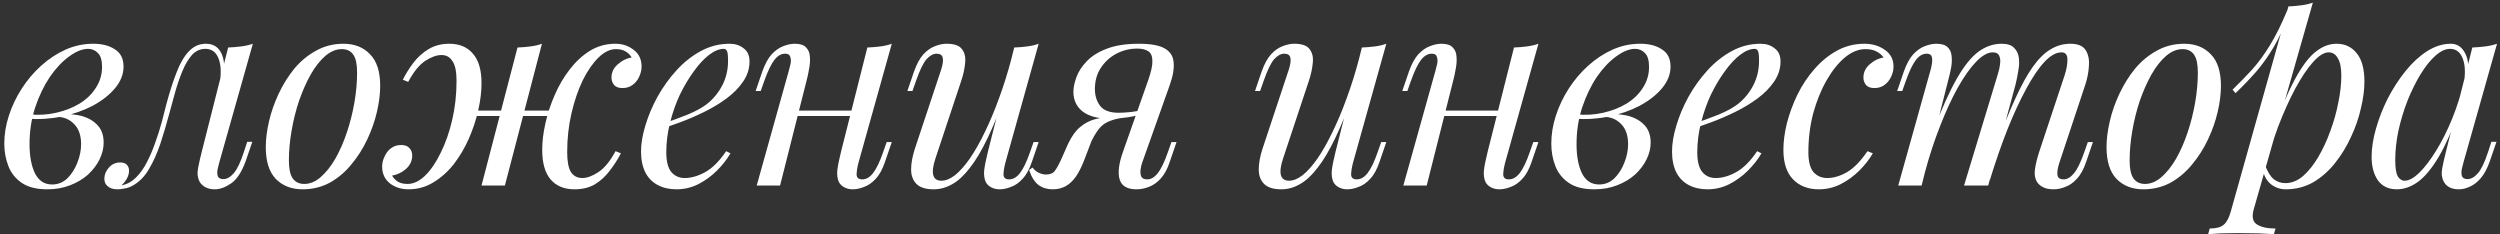<?xml version="1.0" encoding="UTF-8"?> <svg xmlns="http://www.w3.org/2000/svg" width="512" height="48" viewBox="0 0 512 48" fill="none"><rect x="0" y="0" width="512" height="48" fill="#333333" stroke="none"/> <path d="M10.669 37.78C11.879 37.78 12.924 37.358 13.804 36.515C14.684 35.635 15.362 34.572 15.839 33.325C16.352 32.042 16.609 30.777 16.609 29.53C16.609 27.77 16.151 26.413 15.234 25.46C14.317 24.47 13.126 23.957 11.659 23.92L11.329 23.59C12.942 23.297 14.501 23.297 16.004 23.59C17.544 23.883 18.791 24.488 19.744 25.405C20.734 26.322 21.229 27.587 21.229 29.2C21.229 30.337 20.954 31.473 20.404 32.61C19.854 33.747 19.066 34.792 18.039 35.745C17.012 36.662 15.784 37.395 14.354 37.945C12.96 38.495 11.402 38.77 9.679 38.77C7.479 38.77 5.737 38.33 4.454 37.45C3.17 36.57 2.254 35.415 1.704 33.985C1.154 32.555 0.879 31.033 0.879 29.42C0.879 27.513 1.19 25.607 1.814 23.7C2.437 21.757 3.317 19.905 4.454 18.145C5.59 16.385 6.91 14.827 8.414 13.47C9.954 12.077 11.622 10.977 13.419 10.17C15.216 9.363 17.104 8.96 19.084 8.96C20.917 8.96 22.402 9.345 23.539 10.115C24.712 10.848 25.299 12.022 25.299 13.635C25.299 15.212 24.712 16.697 23.539 18.09C22.402 19.447 20.881 20.638 18.974 21.665C17.067 22.655 14.959 23.388 12.649 23.865C10.339 24.342 8.029 24.488 5.719 24.305L6.049 23.425C7.919 23.608 9.734 23.498 11.494 23.095C13.29 22.692 14.886 22.068 16.279 21.225C17.709 20.345 18.827 19.263 19.634 17.98C20.477 16.697 20.899 15.267 20.899 13.69C20.899 12.37 20.624 11.435 20.074 10.885C19.524 10.298 18.846 10.005 18.039 10.005C16.866 10.005 15.582 10.518 14.189 11.545C12.796 12.535 11.476 13.928 10.229 15.725C9.019 17.522 8.01 19.612 7.204 21.995C6.434 24.342 6.049 26.853 6.049 29.53C6.049 31.95 6.415 33.93 7.149 35.47C7.919 37.01 9.092 37.78 10.669 37.78ZM44.91 33.27C44.836 33.6 44.726 34.04 44.58 34.59C44.47 35.103 44.47 35.58 44.58 36.02C44.726 36.46 45.111 36.68 45.735 36.68C46.468 36.68 47.183 36.277 47.88 35.47C48.576 34.663 49.273 33.197 49.97 31.07L50.63 29.035H51.675L50.3 33.05C49.493 35.25 48.503 36.753 47.33 37.56C46.156 38.367 45.038 38.77 43.975 38.77C43.278 38.77 42.673 38.642 42.16 38.385C41.646 38.128 41.243 37.78 40.95 37.34C40.473 36.497 40.345 35.525 40.565 34.425C40.785 33.288 41.041 32.152 41.335 31.015L46.725 9.73C47.605 9.693 48.485 9.62 49.365 9.51C50.245 9.4 51.051 9.217 51.785 8.96L44.91 33.27ZM24.945 37.945C26.045 37.725 27.016 37.193 27.86 36.35C28.74 35.47 29.491 34.407 30.115 33.16C30.775 31.877 31.343 30.538 31.82 29.145C32.333 27.715 32.773 26.322 33.14 24.965C33.506 23.572 33.818 22.362 34.075 21.335C34.771 18.732 35.486 16.513 36.22 14.68C36.953 12.81 37.796 11.398 38.75 10.445C39.703 9.455 40.84 8.96 42.16 8.96C43.663 8.96 44.726 9.62 45.35 10.94C45.973 12.26 46.083 14.002 45.68 16.165L45.075 16.495C45.331 14.552 45.203 12.993 44.69 11.82C44.176 10.61 43.296 10.005 42.05 10.005C40.986 10.005 40.07 10.427 39.3 11.27C38.566 12.113 37.925 13.195 37.375 14.515C36.825 15.835 36.33 17.265 35.89 18.805C35.486 20.308 35.101 21.72 34.735 23.04C34.148 25.24 33.525 27.348 32.865 29.365C32.205 31.345 31.416 33.105 30.5 34.645C29.62 36.148 28.52 37.267 27.2 38C26.613 38.33 26.045 38.532 25.495 38.605C24.945 38.715 24.486 38.77 24.12 38.77C23.203 38.77 22.525 38.568 22.085 38.165C21.608 37.798 21.37 37.285 21.37 36.625C21.37 35.782 21.681 35.012 22.305 34.315C22.928 33.618 23.698 33.27 24.615 33.27C25.238 33.27 25.696 33.435 25.99 33.765C26.283 34.058 26.43 34.462 26.43 34.975C26.43 35.488 26.283 36.02 25.99 36.57C25.696 37.083 25.33 37.542 24.89 37.945C24.89 37.945 24.908 37.945 24.945 37.945ZM69.998 10.06C68.825 10.06 67.688 10.537 66.588 11.49C65.525 12.407 64.535 13.672 63.618 15.285C62.738 16.862 61.95 18.64 61.253 20.62C60.593 22.6 60.08 24.653 59.713 26.78C59.347 28.907 59.163 30.942 59.163 32.885C59.163 34.535 59.42 35.745 59.933 36.515C60.483 37.285 61.272 37.67 62.298 37.67C63.472 37.67 64.59 37.212 65.653 36.295C66.753 35.342 67.762 34.077 68.678 32.5C69.595 30.887 70.383 29.09 71.043 27.11C71.703 25.13 72.217 23.095 72.583 21.005C72.95 18.878 73.133 16.825 73.133 14.845C73.133 13.158 72.877 11.948 72.363 11.215C71.85 10.445 71.062 10.06 69.998 10.06ZM54.433 30.135C54.433 28.522 54.653 26.762 55.093 24.855C55.533 22.948 56.193 21.06 57.073 19.19C57.953 17.32 59.017 15.615 60.263 14.075C61.547 12.535 63.032 11.307 64.718 10.39C66.405 9.437 68.275 8.96 70.328 8.96C72.602 8.96 74.417 9.675 75.773 11.105C77.167 12.498 77.863 14.662 77.863 17.595C77.863 19.208 77.643 20.968 77.203 22.875C76.763 24.782 76.103 26.67 75.223 28.54C74.343 30.41 73.262 32.115 71.978 33.655C70.732 35.195 69.265 36.442 67.578 37.395C65.892 38.312 64.022 38.77 61.968 38.77C59.695 38.77 57.862 38.055 56.468 36.625C55.112 35.195 54.433 33.032 54.433 30.135ZM94.049 22.655H115.499V23.755H94.049V22.655ZM82.499 16.33C83.122 15.083 83.856 13.91 84.699 12.81C85.579 11.673 86.606 10.757 87.779 10.06C88.989 9.327 90.4 8.96 92.014 8.96C94.104 8.96 95.717 9.638 96.854 10.995C98.027 12.315 98.614 14.332 98.614 17.045C98.614 18.732 98.394 20.565 97.954 22.545C97.514 24.488 96.872 26.432 96.029 28.375C95.186 30.282 94.159 32.023 92.949 33.6C91.739 35.14 90.346 36.387 88.769 37.34C87.229 38.293 85.524 38.77 83.654 38.77C82.187 38.77 80.922 38.367 79.859 37.56C78.796 36.717 78.264 35.562 78.264 34.095C78.264 33.398 78.429 32.72 78.759 32.06C79.052 31.363 79.492 30.795 80.079 30.355C80.665 29.915 81.362 29.695 82.169 29.695C82.939 29.695 83.507 29.915 83.874 30.355C84.24 30.758 84.424 31.253 84.424 31.84C84.424 32.903 84.002 33.82 83.159 34.59C82.316 35.323 81.362 35.782 80.299 35.965C80.592 36.478 80.996 36.9 81.509 37.23C82.022 37.523 82.682 37.67 83.489 37.67C84.699 37.67 85.891 37.102 87.064 35.965C88.237 34.828 89.3 33.27 90.254 31.29C91.244 29.31 92.032 27.055 92.619 24.525C93.206 21.995 93.499 19.337 93.499 16.55C93.499 14.68 93.224 13.342 92.674 12.535C92.16 11.692 91.409 11.27 90.419 11.27C89.429 11.27 88.311 11.673 87.064 12.48C85.854 13.287 84.699 14.717 83.599 16.77L82.499 16.33ZM105.984 9.73C106.9 9.693 107.78 9.62 108.624 9.51C109.504 9.4 110.292 9.217 110.989 8.96L103.399 38C103.399 38 103.234 38 102.904 38C102.574 38 102.17 38 101.694 38C101.254 38 100.795 38 100.319 38C99.842 38 99.439 38 99.109 38C98.779 38 98.614 38 98.614 38L105.984 9.73ZM126.169 10.06C124.959 10.06 123.767 10.628 122.594 11.765C121.42 12.902 120.339 14.46 119.349 16.44C118.395 18.42 117.625 20.675 117.039 23.205C116.452 25.735 116.159 28.393 116.159 31.18C116.159 33.05 116.415 34.407 116.929 35.25C117.479 36.057 118.249 36.46 119.239 36.46C120.229 36.46 121.329 36.057 122.539 35.25C123.785 34.443 124.959 33.013 126.059 30.96L127.159 31.4C126.535 32.61 125.784 33.783 124.904 34.92C124.06 36.057 123.052 36.992 121.879 37.725C120.705 38.422 119.294 38.77 117.644 38.77C115.554 38.77 113.922 38.092 112.749 36.735C111.612 35.378 111.044 33.362 111.044 30.685C111.044 28.998 111.264 27.183 111.704 25.24C112.144 23.26 112.785 21.317 113.629 19.41C114.472 17.467 115.499 15.725 116.709 14.185C117.919 12.608 119.294 11.343 120.834 10.39C122.41 9.437 124.134 8.96 126.004 8.96C127.47 8.96 128.735 9.382 129.799 10.225C130.862 11.032 131.394 12.168 131.394 13.635C131.394 14.332 131.229 15.028 130.899 15.725C130.605 16.385 130.165 16.935 129.579 17.375C128.992 17.815 128.295 18.035 127.489 18.035C126.719 18.035 126.15 17.833 125.784 17.43C125.417 16.99 125.234 16.477 125.234 15.89C125.234 14.827 125.655 13.928 126.499 13.195C127.342 12.425 128.295 11.948 129.359 11.765C129.065 11.252 128.662 10.848 128.149 10.555C127.635 10.225 126.975 10.06 126.169 10.06ZM135.244 25.515C137.298 24.818 139.149 24.14 140.799 23.48C142.486 22.783 143.824 22.05 144.814 21.28C146.134 20.217 147.179 18.933 147.949 17.43C148.719 15.927 149.104 14.277 149.104 12.48C149.104 11.417 149.031 10.738 148.884 10.445C148.738 10.152 148.518 10.005 148.224 10.005C147.308 10.005 146.318 10.408 145.254 11.215C144.191 12.022 143.146 13.14 142.119 14.57C141.093 15.963 140.139 17.558 139.259 19.355C138.416 21.152 137.738 23.077 137.224 25.13C136.711 27.147 136.454 29.163 136.454 31.18C136.454 33.05 136.803 34.407 137.499 35.25C138.196 36.057 139.113 36.46 140.249 36.46C141.569 36.46 142.963 36.057 144.429 35.25C145.896 34.443 147.326 33.013 148.719 30.96L149.599 31.4C148.903 32.61 147.986 33.783 146.849 34.92C145.713 36.057 144.429 36.992 142.999 37.725C141.606 38.422 140.121 38.77 138.544 38.77C137.078 38.77 135.794 38.477 134.694 37.89C133.594 37.303 132.751 36.442 132.164 35.305C131.578 34.132 131.284 32.702 131.284 31.015C131.284 29.438 131.578 27.678 132.164 25.735C132.751 23.755 133.576 21.793 134.639 19.85C135.739 17.87 137.041 16.055 138.544 14.405C140.048 12.755 141.716 11.435 143.549 10.445C145.383 9.455 147.344 8.96 149.434 8.96C150.571 8.96 151.524 9.272 152.294 9.895C153.101 10.482 153.504 11.38 153.504 12.59C153.504 14.057 153.064 15.432 152.184 16.715C151.341 17.962 150.204 19.117 148.774 20.18C147.381 21.207 145.859 22.123 144.209 22.93C142.559 23.737 140.946 24.433 139.369 25.02C137.793 25.607 136.399 26.083 135.189 26.45L135.244 25.515ZM161.518 22.655H176.368V23.755H161.518V22.655ZM159.758 38H154.973L161.573 14.405C161.683 14.038 161.793 13.598 161.903 13.085C162.013 12.535 161.995 12.058 161.848 11.655C161.738 11.215 161.39 10.995 160.803 10.995C159.997 10.995 159.263 11.417 158.603 12.26C157.943 13.103 157.247 14.552 156.513 16.605L155.798 18.64H154.753L156.128 14.625C156.678 13.085 157.32 11.912 158.053 11.105C158.823 10.298 159.612 9.748 160.418 9.455C161.262 9.125 162.05 8.96 162.783 8.96C163.883 8.96 164.653 9.217 165.093 9.73C165.57 10.207 165.827 10.83 165.863 11.6C165.937 12.37 165.882 13.213 165.698 14.13C165.552 15.01 165.368 15.853 165.148 16.66L159.758 38ZM175.818 33.325C175.562 34.315 175.433 35.14 175.433 35.8C175.47 36.423 175.855 36.735 176.588 36.735C177.395 36.735 178.128 36.313 178.788 35.47C179.485 34.59 180.182 33.142 180.878 31.125L181.593 29.09H182.638L181.263 33.105C180.75 34.645 180.108 35.818 179.338 36.625C178.605 37.432 177.817 37.982 176.973 38.275C176.167 38.605 175.378 38.77 174.608 38.77C174.022 38.77 173.472 38.642 172.958 38.385C172.445 38.128 172.06 37.762 171.803 37.285C171.51 36.662 171.4 35.873 171.473 34.92C171.583 33.967 171.84 32.683 172.243 31.07L177.633 9.73C178.55 9.693 179.43 9.62 180.273 9.51C181.153 9.4 181.942 9.217 182.638 8.96L175.818 33.325ZM206.065 18.97C204.745 22.637 203.48 25.735 202.27 28.265C201.06 30.795 199.85 32.83 198.64 34.37C197.467 35.91 196.257 37.028 195.01 37.725C193.8 38.422 192.535 38.77 191.215 38.77C189.602 38.77 188.428 38.403 187.695 37.67C186.962 36.937 186.595 35.947 186.595 34.7C186.595 33.453 186.852 32.042 187.365 30.465L192.7 14.405C193.067 13.305 193.195 12.462 193.085 11.875C192.975 11.288 192.553 10.995 191.82 10.995C191.123 10.995 190.427 11.38 189.73 12.15C189.07 12.92 188.355 14.405 187.585 16.605L186.87 18.64H185.825L187.2 14.625C187.75 13.085 188.392 11.912 189.125 11.105C189.895 10.298 190.683 9.748 191.49 9.455C192.333 9.125 193.122 8.96 193.855 8.96C195.468 8.96 196.532 9.345 197.045 10.115C197.595 10.848 197.797 11.802 197.65 12.975C197.54 14.148 197.265 15.377 196.825 16.66L191.6 32.39C190.573 35.47 190.977 37.01 192.81 37.01C193.69 37.01 194.625 36.625 195.615 35.855C196.605 35.048 197.613 33.912 198.64 32.445C199.667 30.942 200.675 29.163 201.665 27.11C202.692 25.02 203.663 22.71 204.58 20.18C205.533 17.613 206.395 14.863 207.165 11.93L206.065 18.97ZM205.9 33.325C205.643 34.315 205.515 35.14 205.515 35.8C205.552 36.423 205.937 36.735 206.67 36.735C207.477 36.735 208.21 36.313 208.87 35.47C209.567 34.59 210.263 33.142 210.96 31.125L211.675 29.09H212.72L211.345 33.105C210.832 34.645 210.19 35.818 209.42 36.625C208.687 37.432 207.898 37.982 207.055 38.275C206.248 38.605 205.46 38.77 204.69 38.77C204.103 38.77 203.553 38.642 203.04 38.385C202.527 38.128 202.142 37.762 201.885 37.285C201.592 36.662 201.482 35.873 201.555 34.92C201.665 33.967 201.922 32.683 202.325 31.07L207.715 9.73C208.632 9.693 209.512 9.62 210.355 9.51C211.235 9.4 212.023 9.217 212.72 8.96L205.9 33.325ZM235.126 16.495C235.749 14.735 236.043 13.397 236.006 12.48C236.006 11.527 235.731 10.867 235.181 10.5C234.631 10.133 233.879 9.95 232.926 9.95C231.386 9.95 229.956 10.298 228.636 10.995C227.316 11.692 226.253 12.663 225.446 13.91C224.639 15.12 224.236 16.568 224.236 18.255C224.236 19.612 224.603 20.767 225.336 21.72C226.069 22.637 227.334 23.095 229.131 23.095C229.828 23.095 230.689 23.04 231.716 22.93C232.779 22.783 233.623 22.637 234.246 22.49L234.411 23.15C233.384 23.553 232.211 23.847 230.891 24.03C229.608 24.213 228.398 24.305 227.261 24.305C224.841 24.305 222.989 23.81 221.706 22.82C220.459 21.83 219.836 20.492 219.836 18.805C219.836 17.925 220.038 16.935 220.441 15.835C220.844 14.698 221.541 13.617 222.531 12.59C223.521 11.527 224.878 10.665 226.601 10.005C228.361 9.308 230.579 8.96 233.256 8.96C235.639 8.96 237.381 9.272 238.481 9.895C239.618 10.518 240.241 11.453 240.351 12.7C240.498 13.947 240.241 15.505 239.581 17.375L233.916 33.325C233.769 33.728 233.659 34.205 233.586 34.755C233.513 35.305 233.568 35.782 233.751 36.185C233.934 36.552 234.338 36.735 234.961 36.735C235.731 36.735 236.446 36.313 237.106 35.47C237.803 34.59 238.499 33.142 239.196 31.125L239.911 29.09H240.956L239.581 33.105C239.104 34.572 238.481 35.727 237.711 36.57C236.978 37.377 236.171 37.945 235.291 38.275C234.448 38.605 233.604 38.77 232.761 38.77C230.854 38.77 229.699 38.092 229.296 36.735C228.893 35.378 229.131 33.472 230.011 31.015L235.126 16.495ZM211.476 34.315C211.806 34.792 212.246 35.158 212.796 35.415C213.309 35.635 213.786 35.745 214.226 35.745C215.069 35.745 215.674 35.488 216.041 34.975C216.444 34.425 216.829 33.747 217.196 32.94L218.736 29.475C219.469 27.935 220.276 26.798 221.156 26.065C222.073 25.295 223.044 24.763 224.071 24.47C225.098 24.177 226.143 23.993 227.206 23.92C228.159 23.847 229.131 23.737 230.121 23.59C231.148 23.443 232.138 23.297 233.091 23.15L232.871 23.645C231.404 23.865 230.176 24.067 229.186 24.25C228.233 24.433 227.426 24.69 226.766 25.02C226.143 25.313 225.574 25.772 225.061 26.395C224.584 26.982 224.071 27.825 223.521 28.925L222.201 32.39C221.614 33.967 220.991 35.232 220.331 36.185C219.671 37.102 218.956 37.762 218.186 38.165C217.416 38.568 216.554 38.77 215.601 38.77C214.464 38.77 213.493 38.477 212.686 37.89C211.879 37.267 211.238 36.24 210.761 34.81L211.476 34.315ZM277.262 18.97C275.942 22.637 274.677 25.735 273.467 28.265C272.257 30.795 271.047 32.83 269.837 34.37C268.664 35.91 267.454 37.028 266.207 37.725C264.997 38.422 263.732 38.77 262.412 38.77C260.799 38.77 259.625 38.403 258.892 37.67C258.159 36.937 257.792 35.947 257.792 34.7C257.792 33.453 258.049 32.042 258.562 30.465L263.897 14.405C264.264 13.305 264.392 12.462 264.282 11.875C264.172 11.288 263.75 10.995 263.017 10.995C262.32 10.995 261.624 11.38 260.927 12.15C260.267 12.92 259.552 14.405 258.782 16.605L258.067 18.64H257.022L258.397 14.625C258.947 13.085 259.589 11.912 260.322 11.105C261.092 10.298 261.88 9.748 262.687 9.455C263.53 9.125 264.319 8.96 265.052 8.96C266.665 8.96 267.729 9.345 268.242 10.115C268.792 10.848 268.994 11.802 268.847 12.975C268.737 14.148 268.462 15.377 268.022 16.66L262.797 32.39C261.77 35.47 262.174 37.01 264.007 37.01C264.887 37.01 265.822 36.625 266.812 35.855C267.802 35.048 268.81 33.912 269.837 32.445C270.864 30.942 271.872 29.163 272.862 27.11C273.889 25.02 274.86 22.71 275.777 20.18C276.73 17.613 277.592 14.863 278.362 11.93L277.262 18.97ZM277.097 33.325C276.84 34.315 276.712 35.14 276.712 35.8C276.749 36.423 277.134 36.735 277.867 36.735C278.674 36.735 279.407 36.313 280.067 35.47C280.764 34.59 281.46 33.142 282.157 31.125L282.872 29.09H283.917L282.542 33.105C282.029 34.645 281.387 35.818 280.617 36.625C279.884 37.432 279.095 37.982 278.252 38.275C277.445 38.605 276.657 38.77 275.887 38.77C275.3 38.77 274.75 38.642 274.237 38.385C273.724 38.128 273.339 37.762 273.082 37.285C272.789 36.662 272.679 35.873 272.752 34.92C272.862 33.967 273.119 32.683 273.522 31.07L278.912 9.73C279.829 9.693 280.709 9.62 281.552 9.51C282.432 9.4 283.22 9.217 283.917 8.96L277.097 33.325ZM293.948 22.655H308.798V23.755H293.948V22.655ZM292.188 38H287.403L294.003 14.405C294.113 14.038 294.223 13.598 294.333 13.085C294.443 12.535 294.425 12.058 294.278 11.655C294.168 11.215 293.82 10.995 293.233 10.995C292.426 10.995 291.693 11.417 291.033 12.26C290.373 13.103 289.676 14.552 288.943 16.605L288.228 18.64H287.183L288.558 14.625C289.108 13.085 289.75 11.912 290.483 11.105C291.253 10.298 292.041 9.748 292.848 9.455C293.691 9.125 294.48 8.96 295.213 8.96C296.313 8.96 297.083 9.217 297.523 9.73C298 10.207 298.256 10.83 298.293 11.6C298.366 12.37 298.311 13.213 298.128 14.13C297.981 15.01 297.798 15.853 297.578 16.66L292.188 38ZM308.248 33.325C307.991 34.315 307.863 35.14 307.863 35.8C307.9 36.423 308.285 36.735 309.018 36.735C309.825 36.735 310.558 36.313 311.218 35.47C311.915 34.59 312.611 33.142 313.308 31.125L314.023 29.09H315.068L313.693 33.105C313.18 34.645 312.538 35.818 311.768 36.625C311.035 37.432 310.246 37.982 309.403 38.275C308.596 38.605 307.808 38.77 307.038 38.77C306.451 38.77 305.901 38.642 305.388 38.385C304.875 38.128 304.49 37.762 304.233 37.285C303.94 36.662 303.83 35.873 303.903 34.92C304.013 33.967 304.27 32.683 304.673 31.07L310.063 9.73C310.98 9.693 311.86 9.62 312.703 9.51C313.583 9.4 314.371 9.217 315.068 8.96L308.248 33.325ZM327.495 37.78C328.705 37.78 329.75 37.358 330.63 36.515C331.51 35.635 332.188 34.572 332.665 33.325C333.178 32.042 333.435 30.777 333.435 29.53C333.435 27.77 332.976 26.413 332.06 25.46C331.143 24.47 329.951 23.957 328.485 23.92L328.155 23.59C329.768 23.297 331.326 23.297 332.83 23.59C334.37 23.883 335.616 24.488 336.57 25.405C337.56 26.322 338.055 27.587 338.055 29.2C338.055 30.337 337.78 31.473 337.23 32.61C336.68 33.747 335.891 34.792 334.865 35.745C333.838 36.662 332.61 37.395 331.18 37.945C329.786 38.495 328.228 38.77 326.505 38.77C324.305 38.77 322.563 38.33 321.28 37.45C319.996 36.57 319.08 35.415 318.53 33.985C317.98 32.555 317.705 31.033 317.705 29.42C317.705 27.513 318.016 25.607 318.64 23.7C319.263 21.757 320.143 19.905 321.28 18.145C322.416 16.385 323.736 14.827 325.24 13.47C326.78 12.077 328.448 10.977 330.245 10.17C332.041 9.363 333.93 8.96 335.91 8.96C337.743 8.96 339.228 9.345 340.365 10.115C341.538 10.848 342.125 12.022 342.125 13.635C342.125 15.212 341.538 16.697 340.365 18.09C339.228 19.447 337.706 20.638 335.8 21.665C333.893 22.655 331.785 23.388 329.475 23.865C327.165 24.342 324.855 24.488 322.545 24.305L322.875 23.425C324.745 23.608 326.56 23.498 328.32 23.095C330.116 22.692 331.711 22.068 333.105 21.225C334.535 20.345 335.653 19.263 336.46 17.98C337.303 16.697 337.725 15.267 337.725 13.69C337.725 12.37 337.45 11.435 336.9 10.885C336.35 10.298 335.671 10.005 334.865 10.005C333.691 10.005 332.408 10.518 331.015 11.545C329.621 12.535 328.301 13.928 327.055 15.725C325.845 17.522 324.836 19.612 324.03 21.995C323.26 24.342 322.875 26.853 322.875 29.53C322.875 31.95 323.241 33.93 323.975 35.47C324.745 37.01 325.918 37.78 327.495 37.78ZM346.391 25.515C348.444 24.818 350.296 24.14 351.946 23.48C353.632 22.783 354.971 22.05 355.961 21.28C357.281 20.217 358.326 18.933 359.096 17.43C359.866 15.927 360.251 14.277 360.251 12.48C360.251 11.417 360.177 10.738 360.031 10.445C359.884 10.152 359.664 10.005 359.371 10.005C358.454 10.005 357.464 10.408 356.401 11.215C355.337 12.022 354.292 13.14 353.266 14.57C352.239 15.963 351.286 17.558 350.406 19.355C349.562 21.152 348.884 23.077 348.371 25.13C347.857 27.147 347.601 29.163 347.601 31.18C347.601 33.05 347.949 34.407 348.646 35.25C349.342 36.057 350.259 36.46 351.396 36.46C352.716 36.46 354.109 36.057 355.576 35.25C357.042 34.443 358.472 33.013 359.866 30.96L360.746 31.4C360.049 32.61 359.132 33.783 357.996 34.92C356.859 36.057 355.576 36.992 354.146 37.725C352.752 38.422 351.267 38.77 349.691 38.77C348.224 38.77 346.941 38.477 345.841 37.89C344.741 37.303 343.897 36.442 343.311 35.305C342.724 34.132 342.431 32.702 342.431 31.015C342.431 29.438 342.724 27.678 343.311 25.735C343.897 23.755 344.722 21.793 345.786 19.85C346.886 17.87 348.187 16.055 349.691 14.405C351.194 12.755 352.862 11.435 354.696 10.445C356.529 9.455 358.491 8.96 360.581 8.96C361.717 8.96 362.671 9.272 363.441 9.895C364.247 10.482 364.651 11.38 364.651 12.59C364.651 14.057 364.211 15.432 363.331 16.715C362.487 17.962 361.351 19.117 359.921 20.18C358.527 21.207 357.006 22.123 355.356 22.93C353.706 23.737 352.092 24.433 350.516 25.02C348.939 25.607 347.546 26.083 346.336 26.45L346.391 25.515ZM382.015 10.06C380.621 10.06 379.228 10.628 377.835 11.765C376.478 12.902 375.231 14.46 374.095 16.44C372.958 18.42 372.041 20.675 371.345 23.205C370.685 25.735 370.355 28.393 370.355 31.18C370.355 33.05 370.703 34.407 371.4 35.25C372.133 36.057 373.068 36.46 374.205 36.46C375.525 36.46 376.881 36.057 378.275 35.25C379.668 34.443 381.061 33.013 382.455 30.96L383.555 31.4C382.858 32.61 381.941 33.783 380.805 34.92C379.668 36.057 378.385 36.992 376.955 37.725C375.561 38.422 374.076 38.77 372.5 38.77C370.3 38.77 368.54 38.092 367.22 36.735C365.9 35.378 365.24 33.362 365.24 30.685C365.24 28.998 365.478 27.183 365.955 25.24C366.468 23.26 367.183 21.317 368.1 19.41C369.053 17.467 370.208 15.725 371.565 14.185C372.921 12.608 374.461 11.343 376.185 10.39C377.908 9.437 379.796 8.96 381.85 8.96C383.463 8.96 384.856 9.382 386.03 10.225C387.203 11.032 387.79 12.168 387.79 13.635C387.79 14.332 387.625 15.028 387.295 15.725C387.001 16.385 386.561 16.935 385.975 17.375C385.388 17.815 384.691 18.035 383.885 18.035C383.115 18.035 382.546 17.833 382.18 17.43C381.813 16.99 381.63 16.477 381.63 15.89C381.63 14.827 382.051 13.928 382.895 13.195C383.738 12.425 384.691 11.948 385.755 11.765C385.388 11.252 384.911 10.848 384.325 10.555C383.738 10.225 382.968 10.06 382.015 10.06ZM393.545 38H388.76L395.36 14.405C395.47 14.075 395.562 13.653 395.635 13.14C395.745 12.59 395.745 12.095 395.635 11.655C395.525 11.215 395.177 10.995 394.59 10.995C393.783 10.995 393.05 11.417 392.39 12.26C391.73 13.103 391.033 14.552 390.3 16.605L389.585 18.64H388.54L389.915 14.625C390.465 13.085 391.107 11.912 391.84 11.105C392.61 10.298 393.398 9.748 394.205 9.455C395.048 9.125 395.837 8.96 396.57 8.96C397.67 8.96 398.458 9.217 398.935 9.73C399.412 10.207 399.668 10.848 399.705 11.655C399.778 12.425 399.723 13.25 399.54 14.13C399.357 15.01 399.155 15.853 398.935 16.66L393.545 38ZM409.11 15.34C409.367 14.57 409.532 13.837 409.605 13.14C409.715 12.443 409.66 11.875 409.44 11.435C409.257 10.958 408.817 10.72 408.12 10.72C407.093 10.72 405.957 11.362 404.71 12.645C403.5 13.892 402.253 15.652 400.97 17.925C399.723 20.162 398.513 22.783 397.34 25.79C396.167 28.76 395.122 31.95 394.205 35.36L396.02 26.56C397.707 22.16 399.283 18.677 400.75 16.11C402.217 13.543 403.683 11.71 405.15 10.61C406.653 9.51 408.248 8.96 409.935 8.96C411.108 8.96 411.952 9.235 412.465 9.785C413.015 10.298 413.345 10.977 413.455 11.82C413.565 12.663 413.528 13.562 413.345 14.515C413.198 15.468 413.015 16.385 412.795 17.265L407.185 38H402.235L409.11 15.34ZM422.86 15.34C423.227 14.203 423.41 13.158 423.41 12.205C423.41 11.215 423.007 10.72 422.2 10.72C421.1 10.72 419.945 11.362 418.735 12.645C417.525 13.928 416.278 15.762 414.995 18.145C413.712 20.492 412.428 23.26 411.145 26.45C409.898 29.603 408.688 33.087 407.515 36.9L408.78 29.86C410.21 26.047 411.53 22.82 412.74 20.18C413.95 17.503 415.142 15.34 416.315 13.69C417.488 12.04 418.698 10.848 419.945 10.115C421.192 9.345 422.548 8.96 424.015 8.96C425.555 8.96 426.6 9.4 427.15 10.28C427.7 11.16 427.92 12.242 427.81 13.525C427.737 14.772 427.498 16.018 427.095 17.265L421.76 33.325C421.393 34.462 421.265 35.323 421.375 35.91C421.485 36.46 421.907 36.735 422.64 36.735C423.337 36.735 424.015 36.35 424.675 35.58C425.372 34.81 426.105 33.325 426.875 31.125L427.59 29.09H428.635L427.26 33.105C426.747 34.645 426.105 35.818 425.335 36.625C424.602 37.432 423.813 37.982 422.97 38.275C422.163 38.605 421.375 38.77 420.605 38.77C419.688 38.77 418.955 38.623 418.405 38.33C417.892 38.073 417.488 37.725 417.195 37.285C416.755 36.588 416.608 35.727 416.755 34.7C416.902 33.637 417.195 32.427 417.635 31.07L422.86 15.34ZM446.983 10.06C445.809 10.06 444.673 10.537 443.573 11.49C442.509 12.407 441.519 13.672 440.603 15.285C439.723 16.862 438.934 18.64 438.238 20.62C437.578 22.6 437.064 24.653 436.698 26.78C436.331 28.907 436.148 30.942 436.148 32.885C436.148 34.535 436.404 35.745 436.918 36.515C437.468 37.285 438.256 37.67 439.283 37.67C440.456 37.67 441.574 37.212 442.638 36.295C443.738 35.342 444.746 34.077 445.663 32.5C446.579 30.887 447.368 29.09 448.028 27.11C448.688 25.13 449.201 23.095 449.568 21.005C449.934 18.878 450.118 16.825 450.118 14.845C450.118 13.158 449.861 11.948 449.348 11.215C448.834 10.445 448.046 10.06 446.983 10.06ZM431.418 30.135C431.418 28.522 431.638 26.762 432.078 24.855C432.518 22.948 433.178 21.06 434.058 19.19C434.938 17.32 436.001 15.615 437.248 14.075C438.531 12.535 440.016 11.307 441.703 10.39C443.389 9.437 445.259 8.96 447.313 8.96C449.586 8.96 451.401 9.675 452.758 11.105C454.151 12.498 454.848 14.662 454.848 17.595C454.848 19.208 454.628 20.968 454.188 22.875C453.748 24.782 453.088 26.67 452.208 28.54C451.328 30.41 450.246 32.115 448.963 33.655C447.716 35.195 446.249 36.442 444.563 37.395C442.876 38.312 441.006 38.77 438.953 38.77C436.679 38.77 434.846 38.055 433.453 36.625C432.096 35.195 431.418 33.032 431.418 30.135ZM476.918 10.72C475.965 10.72 474.883 11.398 473.673 12.755C472.5 14.075 471.29 15.89 470.043 18.2C468.833 20.473 467.678 23.04 466.578 25.9C465.515 28.76 464.616 31.73 463.883 34.81L464.873 28.87C466.45 24.067 467.971 20.217 469.438 17.32C470.905 14.387 472.371 12.26 473.838 10.94C475.341 9.62 476.9 8.96 478.513 8.96C480.236 8.96 481.611 9.602 482.638 10.885C483.701 12.168 484.233 14.112 484.233 16.715C484.233 18.365 483.995 20.18 483.518 22.16C483.078 24.14 482.4 26.102 481.483 28.045C480.603 29.988 479.503 31.785 478.183 33.435C476.9 35.048 475.415 36.35 473.728 37.34C472.041 38.293 470.171 38.77 468.118 38.77C467.018 38.77 466.028 38.44 465.148 37.78C464.305 37.12 463.736 36.167 463.443 34.92L463.883 33.82C464.396 35.177 464.983 36.13 465.643 36.68C466.34 37.23 467.146 37.505 468.063 37.505C469.31 37.505 470.501 37.028 471.638 36.075C472.775 35.085 473.82 33.783 474.773 32.17C475.726 30.557 476.551 28.778 477.248 26.835C477.981 24.855 478.531 22.893 478.898 20.95C479.301 18.97 479.503 17.155 479.503 15.505C479.503 13.892 479.265 12.7 478.788 11.93C478.348 11.123 477.725 10.72 476.918 10.72ZM468.668 1.315C469.548 1.278 470.41 1.205 471.253 1.095C472.133 0.985 472.94 0.802 473.673 0.545L461.573 42.84C461.133 44.38 461.353 45.425 462.233 45.975C463.113 46.525 464.378 46.8 466.028 46.8L465.698 47.955C464.965 47.918 463.92 47.863 462.563 47.79C461.243 47.753 459.831 47.735 458.328 47.735C457.191 47.735 456.036 47.753 454.863 47.79C453.69 47.863 452.81 47.918 452.223 47.955L452.553 46.8C453.873 46.8 454.826 46.543 455.413 46.03C456 45.553 456.476 44.673 456.843 43.39L468.668 1.315ZM457.228 18.365C458.658 16.972 459.996 15.597 461.243 14.24C462.49 12.847 463.7 11.197 464.873 9.29C466.046 7.383 467.238 4.982 468.448 2.085L468.613 2.965C467.806 5.458 466.835 7.658 465.698 9.565C464.598 11.435 463.388 13.14 462.068 14.68C460.748 16.183 459.336 17.65 457.833 19.08L457.228 18.365ZM492.471 37.01C493.351 37.01 494.359 36.46 495.496 35.36C496.633 34.223 497.788 32.702 498.961 30.795C500.134 28.888 501.216 26.725 502.206 24.305C503.196 21.885 503.984 19.373 504.571 16.77L503.636 22.71C502.243 26.597 500.849 29.732 499.456 32.115C498.063 34.462 496.651 36.167 495.221 37.23C493.791 38.257 492.343 38.77 490.876 38.77C489.153 38.77 487.851 38.147 486.971 36.9C486.128 35.653 485.706 34.058 485.706 32.115C485.706 30.355 485.999 28.448 486.586 26.395C487.173 24.305 487.979 22.233 489.006 20.18C490.069 18.127 491.279 16.257 492.636 14.57C493.993 12.883 495.459 11.527 497.036 10.5C498.649 9.473 500.281 8.96 501.931 8.96C503.214 8.96 504.186 9.602 504.846 10.885C505.543 12.132 505.689 13.892 505.286 16.165L504.681 16.495C504.938 14.552 504.809 12.993 504.296 11.82C503.783 10.61 502.939 10.005 501.766 10.005C500.813 10.005 499.804 10.482 498.741 11.435C497.714 12.352 496.706 13.617 495.716 15.23C494.763 16.807 493.883 18.585 493.076 20.565C492.306 22.545 491.683 24.598 491.206 26.725C490.766 28.815 490.546 30.832 490.546 32.775C490.546 34.352 490.711 35.452 491.041 36.075C491.408 36.698 491.884 37.01 492.471 37.01ZM506.331 9.73C507.211 9.693 508.091 9.62 508.971 9.51C509.851 9.4 510.658 9.217 511.391 8.96L504.516 33.27C504.443 33.6 504.333 34.04 504.186 34.59C504.076 35.103 504.076 35.58 504.186 36.02C504.333 36.46 504.718 36.68 505.341 36.68C506.074 36.68 506.789 36.277 507.486 35.47C508.183 34.663 508.879 33.197 509.576 31.07L510.236 29.035H511.281L509.906 33.05C509.393 34.517 508.769 35.672 508.036 36.515C507.339 37.322 506.606 37.89 505.836 38.22C505.066 38.587 504.314 38.77 503.581 38.77C502.151 38.77 501.143 38.293 500.556 37.34C500.079 36.497 499.951 35.525 500.171 34.425C500.391 33.288 500.648 32.152 500.941 31.015L506.331 9.73Z" fill="white"></path> </svg> 